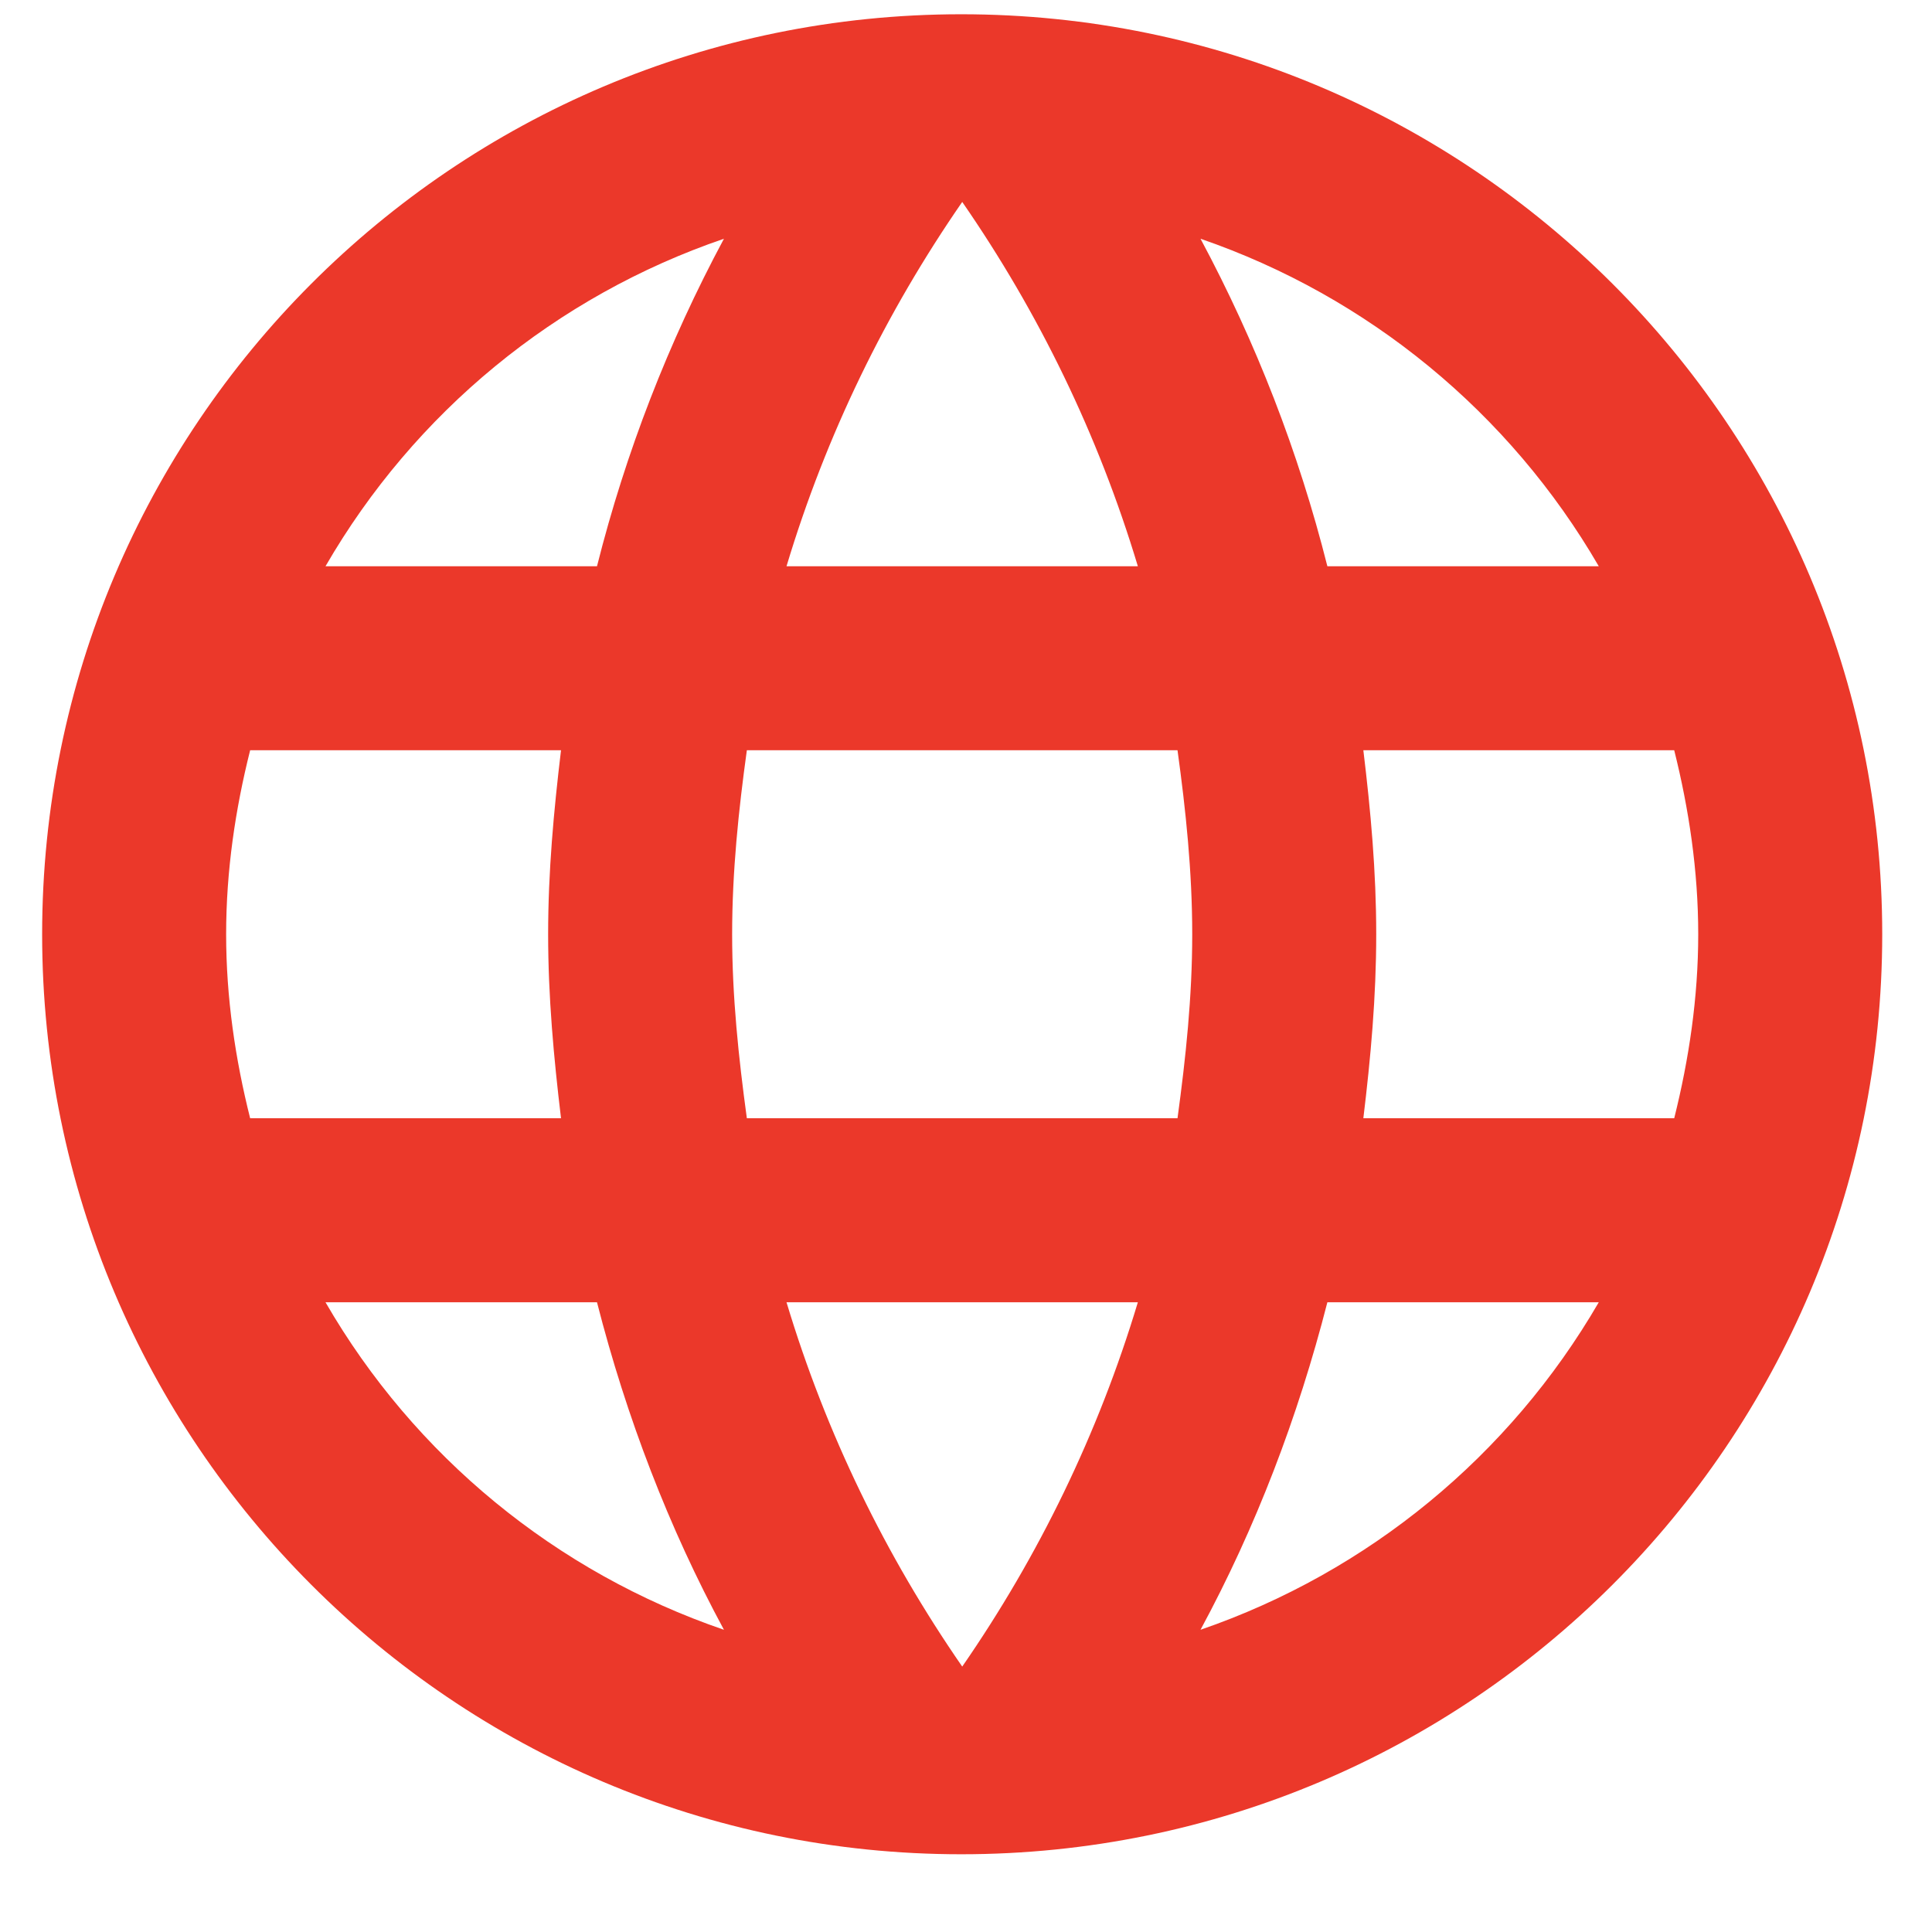 <svg width="21" height="21" viewBox="0 0 21 21" fill="none" xmlns="http://www.w3.org/2000/svg">
<g id="Group 178">
<path id="Vector" d="M10.448 0.155C4.928 0.155 0.458 4.635 0.458 10.155C0.458 15.675 4.928 20.155 10.448 20.155C15.979 20.155 20.459 15.675 20.459 10.155C20.459 4.635 15.979 0.155 10.448 0.155ZM17.378 6.155H14.428C14.116 4.916 13.652 3.721 13.049 2.595C14.873 3.223 16.41 4.487 17.378 6.155ZM10.459 2.195C11.289 3.395 11.938 4.725 12.368 6.155H8.549C8.979 4.725 9.629 3.395 10.459 2.195ZM2.719 12.155C2.558 11.515 2.458 10.845 2.458 10.155C2.458 9.465 2.558 8.795 2.719 8.155H6.098C6.019 8.815 5.958 9.475 5.958 10.155C5.958 10.835 6.019 11.495 6.098 12.155H2.719ZM3.538 14.155H6.489C6.809 15.405 7.269 16.605 7.869 17.715C6.042 17.09 4.504 15.826 3.538 14.155ZM6.489 6.155H3.538C4.504 4.484 6.042 3.219 7.869 2.595C7.265 3.721 6.801 4.916 6.489 6.155ZM10.459 18.115C9.629 16.915 8.979 15.585 8.549 14.155H12.368C11.938 15.585 11.289 16.915 10.459 18.115ZM12.799 12.155H8.118C8.028 11.495 7.958 10.835 7.958 10.155C7.958 9.475 8.028 8.805 8.118 8.155H12.799C12.889 8.805 12.959 9.475 12.959 10.155C12.959 10.835 12.889 11.495 12.799 12.155ZM13.049 17.715C13.649 16.605 14.108 15.405 14.428 14.155H17.378C16.41 15.823 14.873 17.087 13.049 17.715ZM14.819 12.155C14.899 11.495 14.959 10.835 14.959 10.155C14.959 9.475 14.899 8.815 14.819 8.155H18.198C18.358 8.795 18.459 9.465 18.459 10.155C18.459 10.845 18.358 11.515 18.198 12.155H14.819Z" fill="#EB382A"/>
</g>
</svg>
